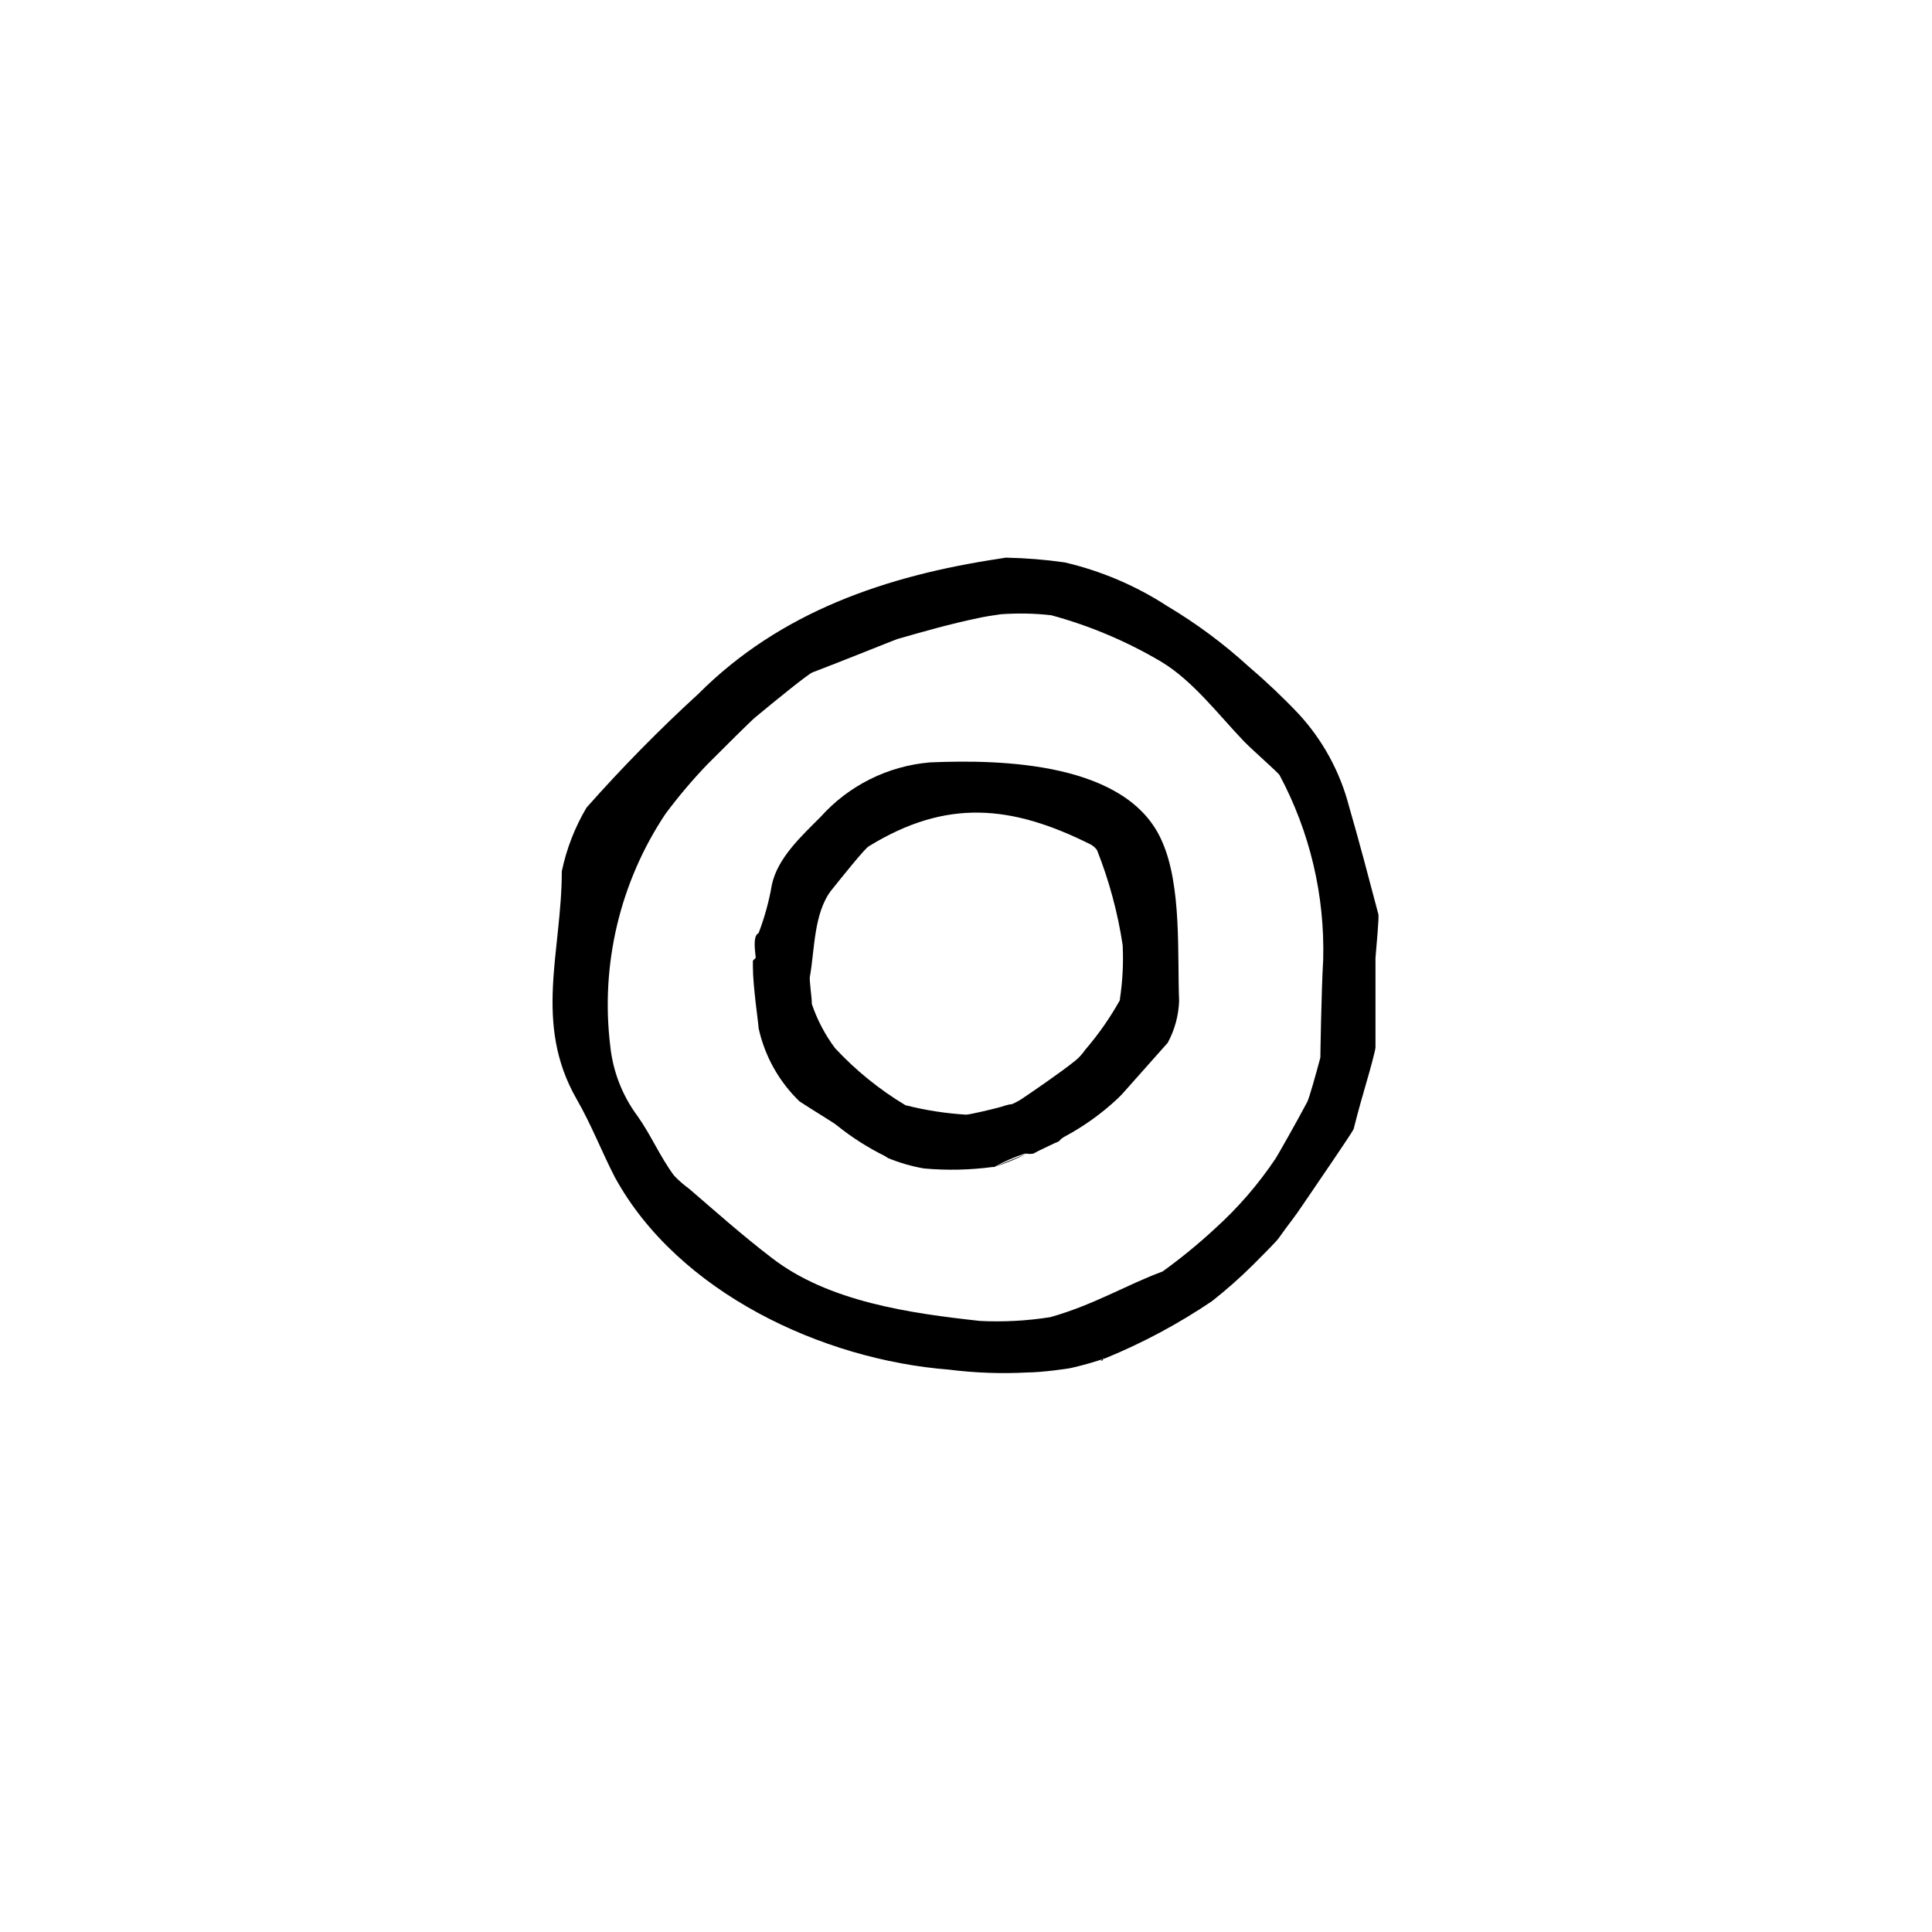 <?xml version="1.0" encoding="UTF-8"?>
<!-- Uploaded to: ICON Repo, www.svgrepo.com, Generator: ICON Repo Mixer Tools -->
<svg fill="#000000" width="800px" height="800px" version="1.1" viewBox="144 144 512 512" xmlns="http://www.w3.org/2000/svg">
 <g>
  <path d="m416.07 449.72-8.566 3.527c2.949-0.934 5.816-2.113 8.566-3.527z"/>
  <path d="m390.48 346.04c-11.191 0.941-21.594 6.133-29.07 14.512-5.039 5.039-11.336 10.832-12.848 17.887v-0.004c-0.754 4.391-1.934 8.691-3.527 12.848-1.762 0.754-0.754 5.793-0.754 6.551l-0.754 0.754v1.762c0 5.039 1.512 15.113 1.512 16.121l-0.004 0.004c1.621 7.391 5.391 14.141 10.832 19.398 3.023 2.016 9.32 5.793 9.824 6.297 3.969 3.199 8.277 5.953 12.848 8.211l0.754 0.504h0.004c3.078 1.273 6.289 2.203 9.57 2.769 6.094 0.551 12.227 0.414 18.289-0.402h-0.402c0.25 0.039 0.504 0.039 0.754 0 2.57-1.43 5.269-2.609 8.062-3.527h0.504c0.582 0.098 1.18 0.098 1.762 0 1.512-0.855 4.332-2.117 5.543-2.719l1.258-0.555-0.906 0.352s0.754 0 1.512-1.008l0.754-0.504h0.004c5.121-2.727 9.863-6.113 14.105-10.074l1.258-1.258 12.09-13.602 0.004-0.004c1.848-3.41 2.883-7.203 3.023-11.082-0.504-12.09 0.754-30.48-4.535-42.32-9.07-21.008-42.621-21.715-61.465-20.91zm50.383 62.875c-2.644 4.758-5.769 9.23-9.324 13.352-0.703 1.039-1.551 1.973-2.516 2.773-4.031 3.273-12.594 9.07-13.352 9.574v-0.004c-1.094 0.809-2.277 1.484-3.527 2.016-0.754 0-2.266 0.504-3.023 0.754-2.769 0.754-8.312 2.016-9.07 2.016h0.004c-5.445-0.324-10.844-1.168-16.125-2.516-6.891-4.141-13.168-9.227-18.641-15.117-2.648-3.547-4.723-7.492-6.144-11.688 0-2.016-0.754-6.551-0.504-7.305 1.258-7.055 1.008-16.625 5.543-22.672 3.023-3.777 9.07-11.336 10.078-11.84 20.504-12.594 37.734-10.984 58.695-0.504h-0.004c0.695 0.359 1.301 0.879 1.762 1.512 3.215 8.113 5.496 16.562 6.801 25.191 0.238 4.832-0.016 9.676-0.754 14.457z"/>
  <path d="m509.27 386.25c-2.519-9.574-5.039-19.145-7.809-28.719-2.387-9.098-6.969-17.473-13.352-24.383-4.207-4.43-8.648-8.633-13.301-12.598-6.598-6.016-13.789-11.352-21.461-15.918-8.324-5.418-17.531-9.34-27.207-11.59-5.176-0.738-10.391-1.156-15.617-1.258l-1.512 0.25c-30.23 4.535-58.191 14.105-79.855 35.77h0.004c-10.434 9.547-20.355 19.637-29.727 30.23-3.098 5.227-5.312 10.93-6.551 16.879 0 21.262-7.609 40.305 3.981 60.457 3.828 6.648 6.602 13.855 10.078 20.605 16.676 30.48 54.914 48.367 88.469 50.984 6.934 0.879 13.93 1.133 20.906 0.758 3.527 0 11.082-1.008 11.84-1.258v-0.004c2.981-0.684 5.926-1.527 8.816-2.519 9.898-4.062 19.352-9.125 28.215-15.113 3.789-2.984 7.406-6.18 10.832-9.574 2.016-2.016 6.297-6.297 6.801-7.055 3.023-4.281 4.031-5.289 6.551-9.07 4.281-6.297 13.098-19.145 13.352-19.902 1.258-5.039 2.519-9.32 3.527-12.848 0.754-2.519 2.266-8.062 2.266-8.816v-23.68c0.25-3.316 1.008-10.875 0.754-11.629zm-73.555 118.39 0.754-0.754c0-0.004 0 0.754-0.754 0.754zm58.945-106.3c-0.504 8.566-0.754 25.945-0.754 25.945-1.008 3.777-3.023 11.082-3.527 11.84-2.519 4.785-7.809 14.105-8.312 14.863-4.586 6.856-10 13.117-16.125 18.641-4.383 4.055-9.008 7.84-13.852 11.336-9.574 3.527-18.137 8.816-29.727 12.09-6.16 0.98-12.41 1.32-18.641 1.008-18.391-2.016-40.305-5.039-55.418-16.879-7.559-5.793-14.359-11.84-21.664-18.137v0.004c-1.449-1.051-2.801-2.231-4.031-3.527-3.727-5.039-6.144-10.832-9.672-15.77-4.012-5.41-6.5-11.793-7.207-18.492-2.633-21.605 2.551-43.445 14.613-61.562 3.418-4.594 7.121-8.969 11.082-13.102 4.031-4.031 12.09-12.09 12.848-12.594 4.535-3.777 14.105-11.586 15.113-11.84 7.305-2.769 21.664-8.566 22.418-8.816 7.055-2.016 14.105-4.031 21.41-5.543 3.273-0.754 9.824-1.512 9.824-1.512l-3.777 0.504h0.004c4.445-0.344 8.918-0.258 13.352 0.254 10.234 2.781 20.043 6.934 29.168 12.344 8.363 5.039 15.113 14.008 21.965 21.16 2.769 2.769 8.816 8.062 9.32 8.816h0.004c8.051 15.039 12.047 31.914 11.586 48.969z"/>
 </g>
</svg>